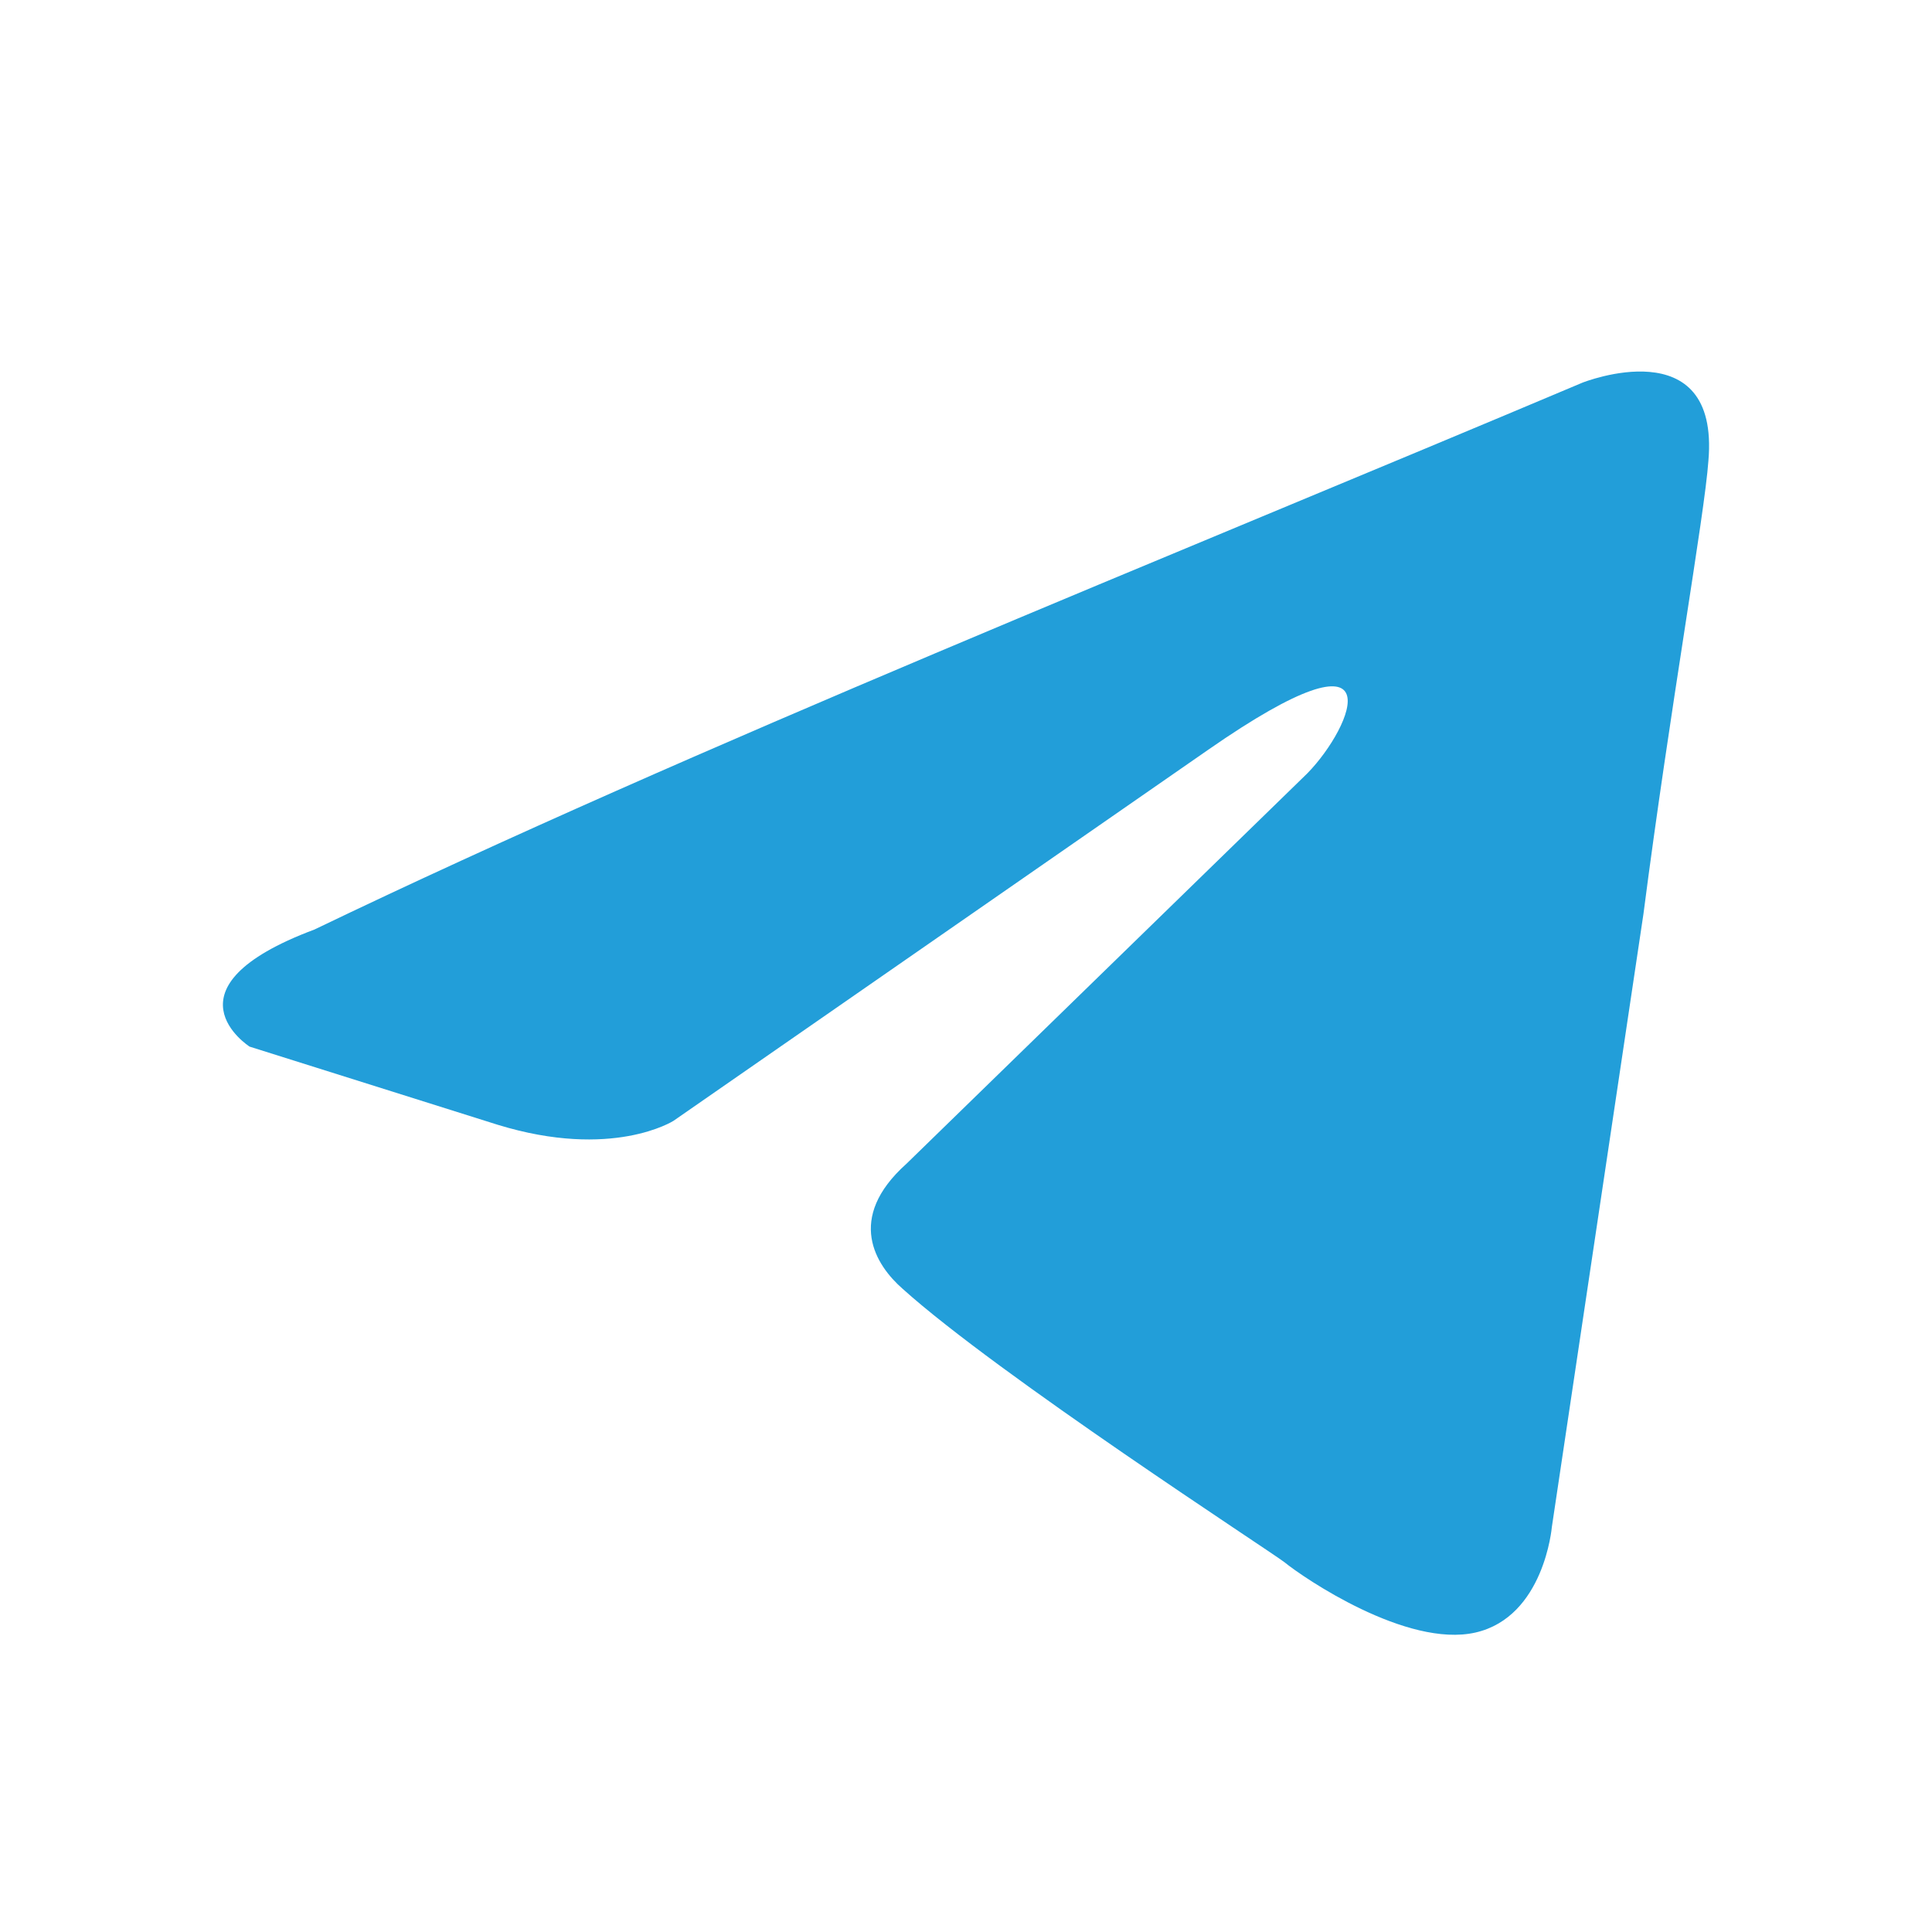 <?xml version="1.0" encoding="UTF-8"?> <svg xmlns="http://www.w3.org/2000/svg" width="26" height="26" viewBox="0 0 26 26" fill="none"><path d="M21.295 5.15C21.295 5.15 23.145 4.414 22.991 6.201C22.939 6.937 22.477 9.513 22.117 12.298L20.884 20.551C20.884 20.551 20.781 21.759 19.856 21.97C18.931 22.18 17.543 21.234 17.286 21.024C17.081 20.866 13.432 18.501 12.147 17.344C11.787 17.029 11.376 16.398 12.198 15.662L17.595 10.406C18.211 9.775 18.828 8.304 16.258 10.091L9.063 15.084C9.063 15.084 8.241 15.61 6.699 15.137L3.359 14.085C3.359 14.085 2.125 13.297 4.232 12.509C9.372 10.038 15.693 7.515 21.295 5.15Z" fill="#229ED9"></path></svg> 